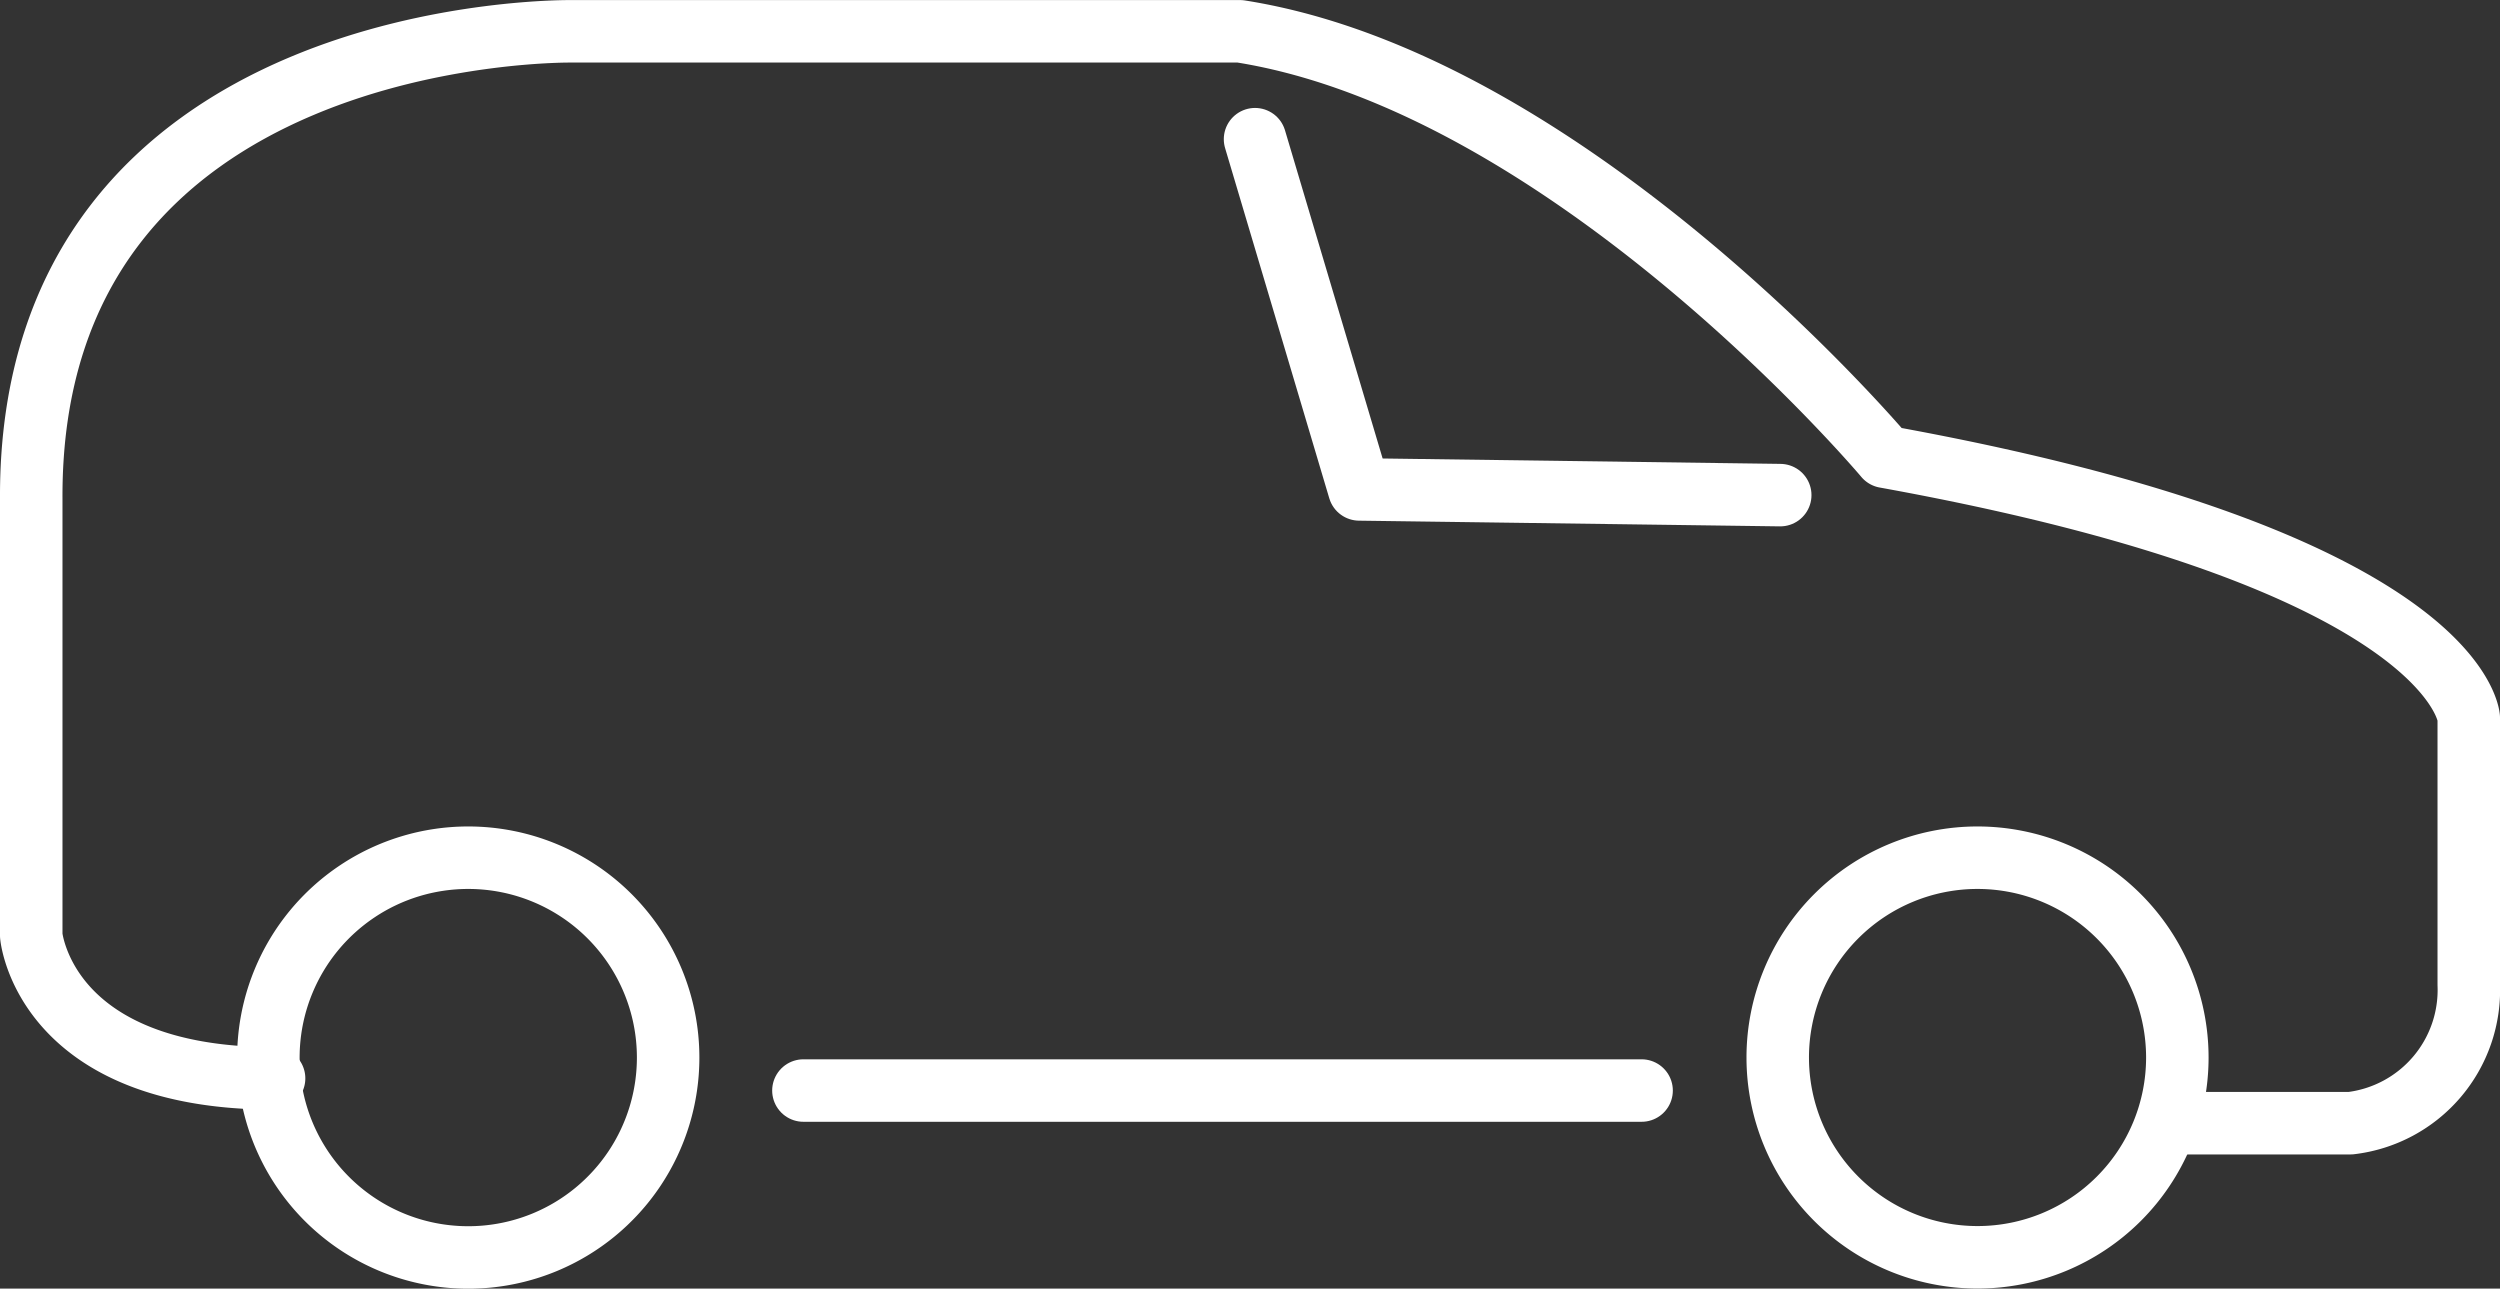 <svg xmlns="http://www.w3.org/2000/svg" width="32.007" height="16.498" viewBox="0 0 32.007 16.498">
  <rect x="0" y="0" width="32.007" height="16.498" fill="#333333" stroke="none"/>
  <g id="グループ_1488" data-name="グループ 1488" transform="translate(0.4 0.401)">
    <path id="パス_386" data-name="パス 386" d="M482.927,470.555h2.286a1.717,1.717,0,0,0,1.514-1.774v-3.417s-.142-2.015-7.471-3.341c0,0-4.021-4.78-8.26-5.447h-8.549s-6.957-.114-6.927,5.988v5.589s.16,1.828,3.109,1.828" transform="translate(-455.52 -456.576)" fill="none" stroke="#fff" stroke-linecap="round" stroke-linejoin="round" stroke-width="0.8"/>
    <line id="線_163" data-name="線 163" x2="10.731" transform="translate(9.886 13.561)" fill="none" stroke="#fff" stroke-linecap="round" stroke-linejoin="round" stroke-width="0.8"/>
    <path id="パス_387" data-name="パス 387" d="M462.669,466.212a2.559,2.559,0,1,1-2.559-2.558A2.559,2.559,0,0,1,462.669,466.212Z" transform="translate(-454.515 -453.074)" fill="none" stroke="#fff" stroke-linecap="round" stroke-linejoin="round" stroke-width="0.8"/>
    <path id="パス_388" data-name="パス 388" d="M475.595,466.212a2.558,2.558,0,1,1-2.559-2.558A2.559,2.559,0,0,1,475.595,466.212Z" transform="translate(-448.119 -453.074)" fill="none" stroke="#fff" stroke-linecap="round" stroke-linejoin="round" stroke-width="0.8"/>
    <path id="パス_389" data-name="パス 389" d="M472.724,462.057l-5.39-.073L466,457.5" transform="translate(-450.332 -456.119)" fill="none" stroke="#fff" stroke-linecap="round" stroke-linejoin="round" stroke-width="0.8"/>
  </g>
</svg>
